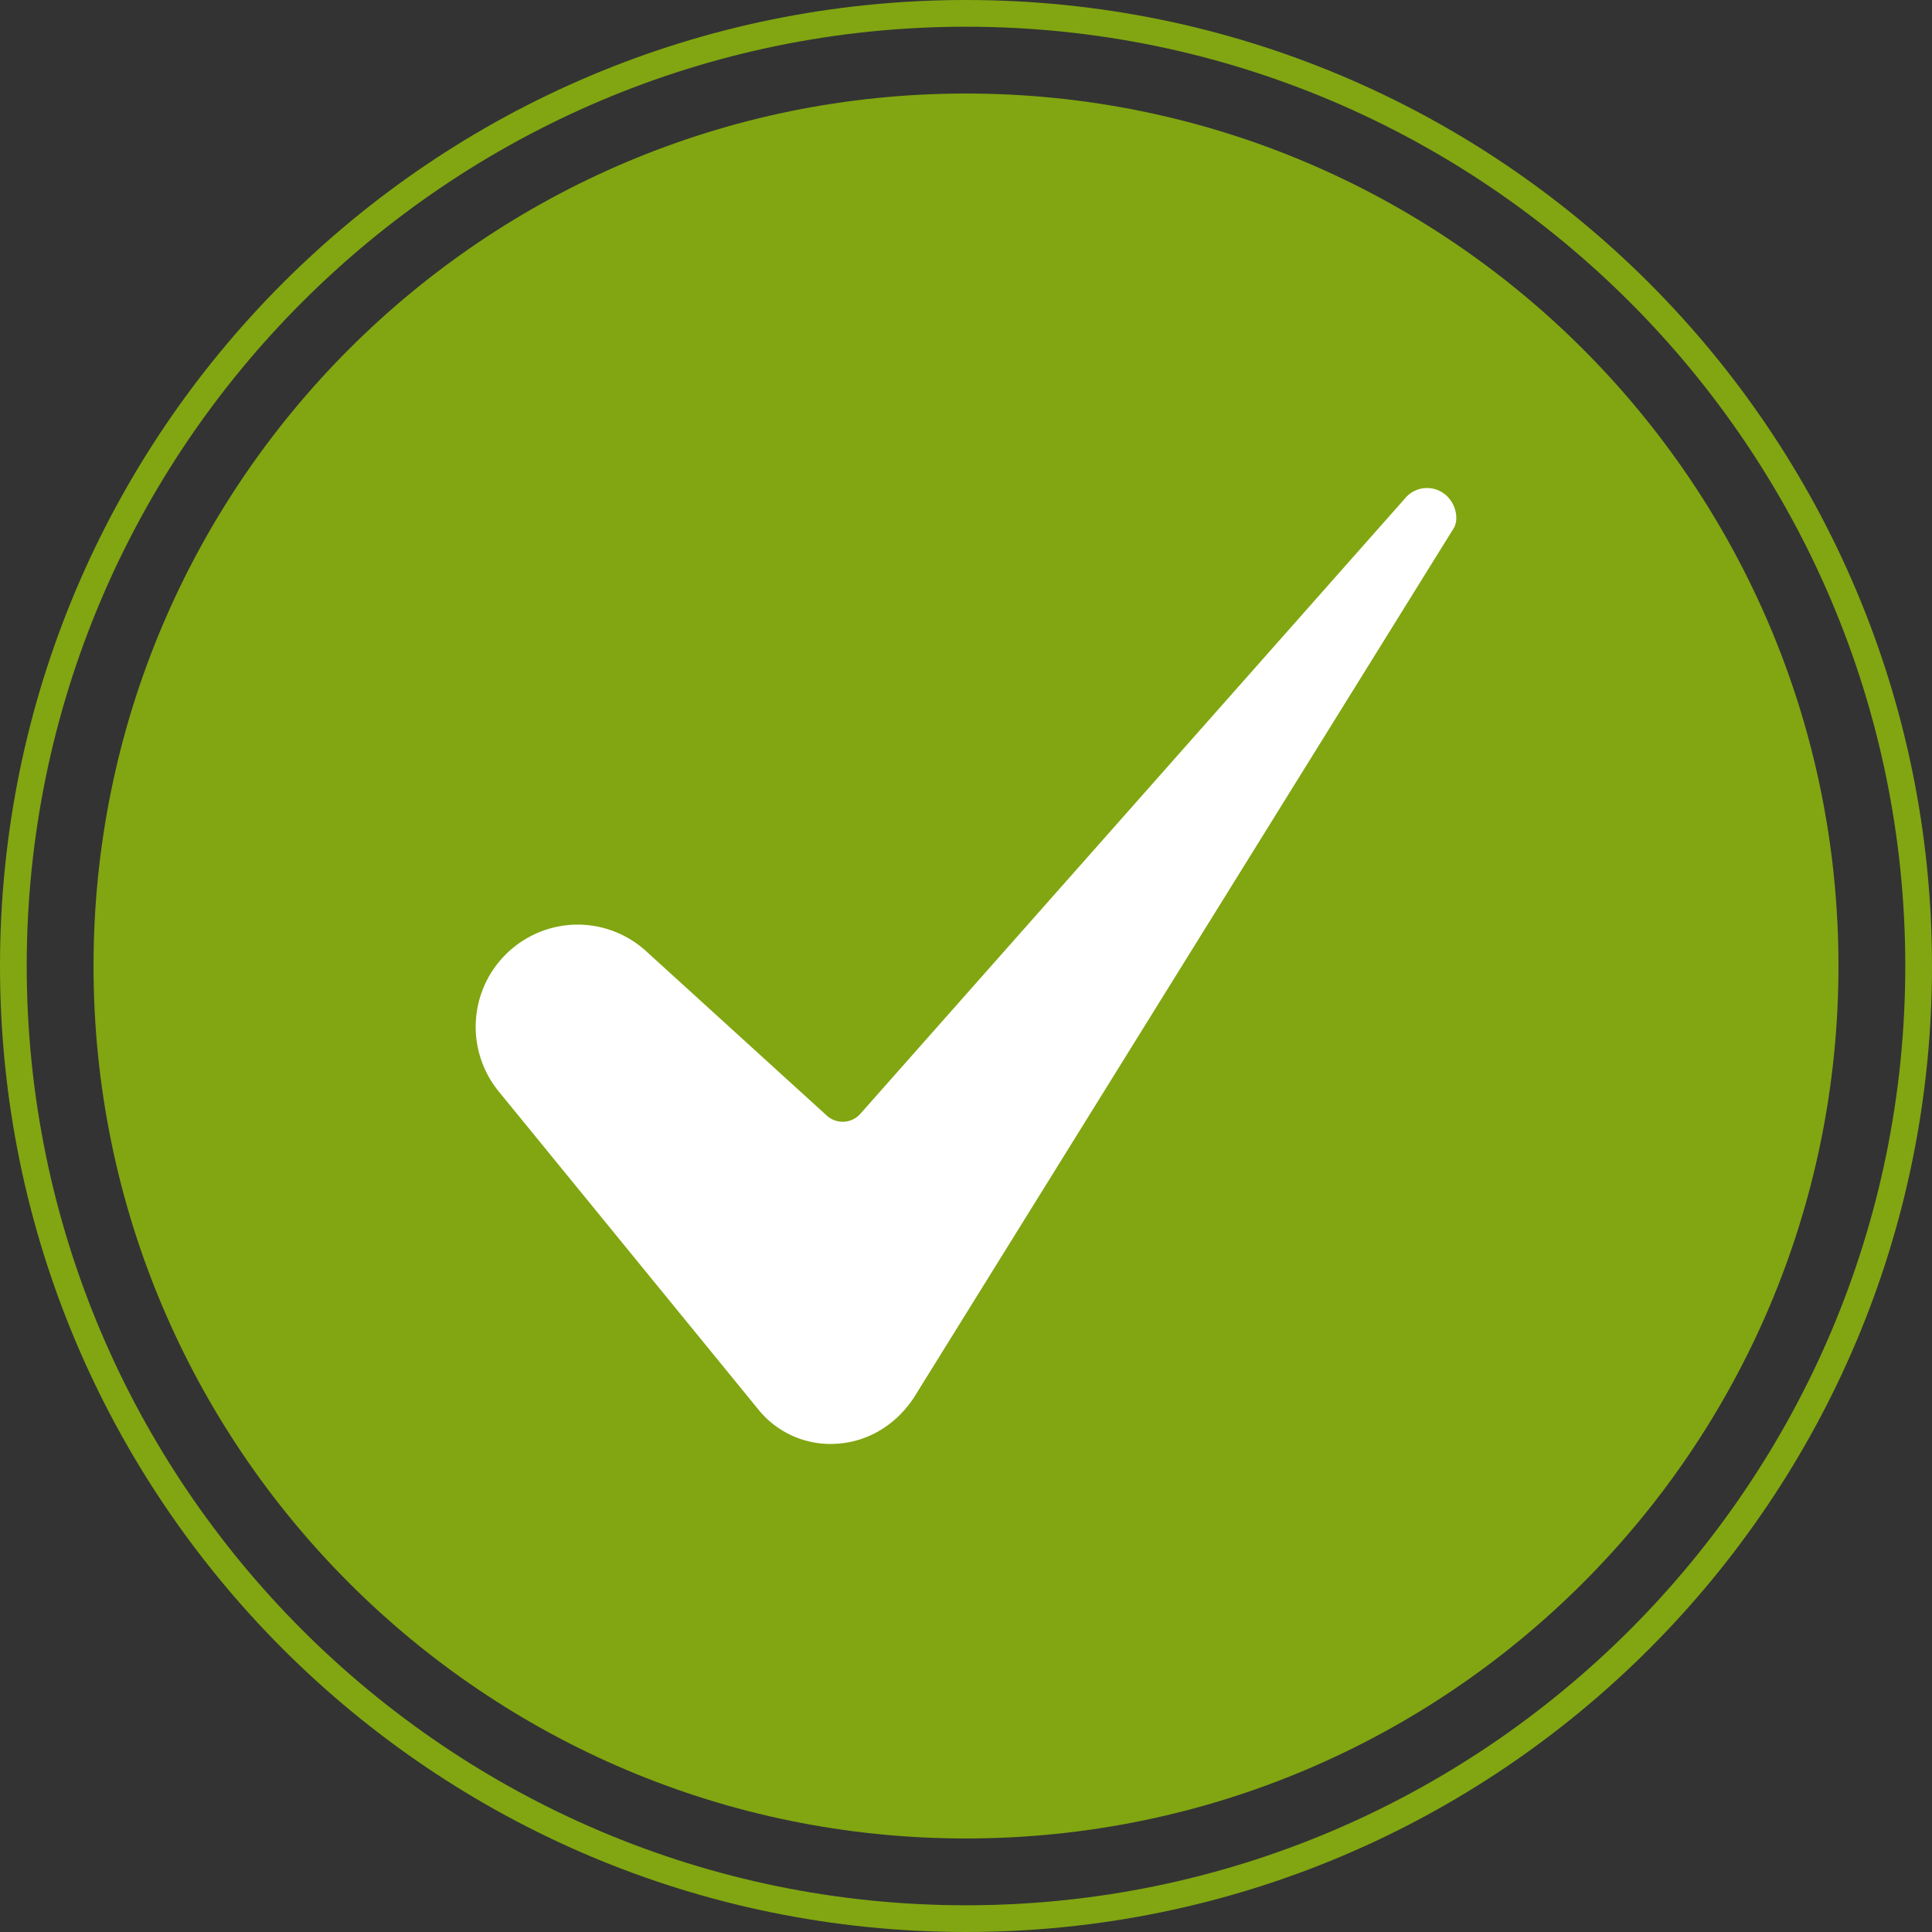 <?xml version="1.0" encoding="UTF-8"?>
<svg xmlns="http://www.w3.org/2000/svg" width="723" height="723" viewBox="0 0 723 723">
  <rect x="0" y="0" width="723" height="723" fill="#333333" stroke="none"/>
  <g id="_7-Check" data-name="7-Check" transform="translate(113.973 154.244)">
    <g id="Pfad_6259" data-name="Pfad 6259" transform="translate(-113.973 -154.244)" fill="none">
      <path d="M361.5,0C561.151,0,723,161.849,723,361.5S561.151,723,361.5,723,0,561.151,0,361.5,161.849,0,361.5,0Z" stroke="none"></path>
      <path d="M 361.5 10 C 167.682 10 10 167.682 10 361.5 C 10 555.318 167.682 713 361.5 713 C 555.318 713 713 555.318 713 361.5 C 713 167.682 555.318 10 361.5 10 M 361.5 0 C 561.151 0 723 161.849 723 361.5 C 723 561.151 561.151 723 361.5 723 C 161.849 723 0 561.151 0 361.5 C 0 161.849 161.849 0 361.5 0 Z" stroke="none" fill="#81a611"></path>
    </g>
    <path id="Pfad_6258" data-name="Pfad 6258" d="M326.5,0C506.821,0,653,146.179,653,326.5S506.821,653,326.5,653,0,506.821,0,326.5,146.179,0,326.5,0Z" transform="translate(-78.973 -119.244)" fill="#81a611"></path>
    <path id="Pfad_6257" data-name="Pfad 6257" d="M70.171,201.13a38.251,38.251,0,0,0-29.566,62.39l97.163,119.025a34.716,34.716,0,0,0,29.026,12.884c11.794-.633,22.441-6.942,29.23-17.315L397.857,53.061c.033-.054.068-.108.1-.161,1.894-2.908,1.28-8.67-2.629-12.29a10.721,10.721,0,0,0-15.583,1.081q-.109.134-.224.263L175.973,271.937a8.821,8.821,0,0,1-12.543.678L95.876,211.14a38.082,38.082,0,0,0-25.7-10.01Z" transform="translate(32.016 -9.365)" fill="#fff"></path>
  </g>
</svg>
